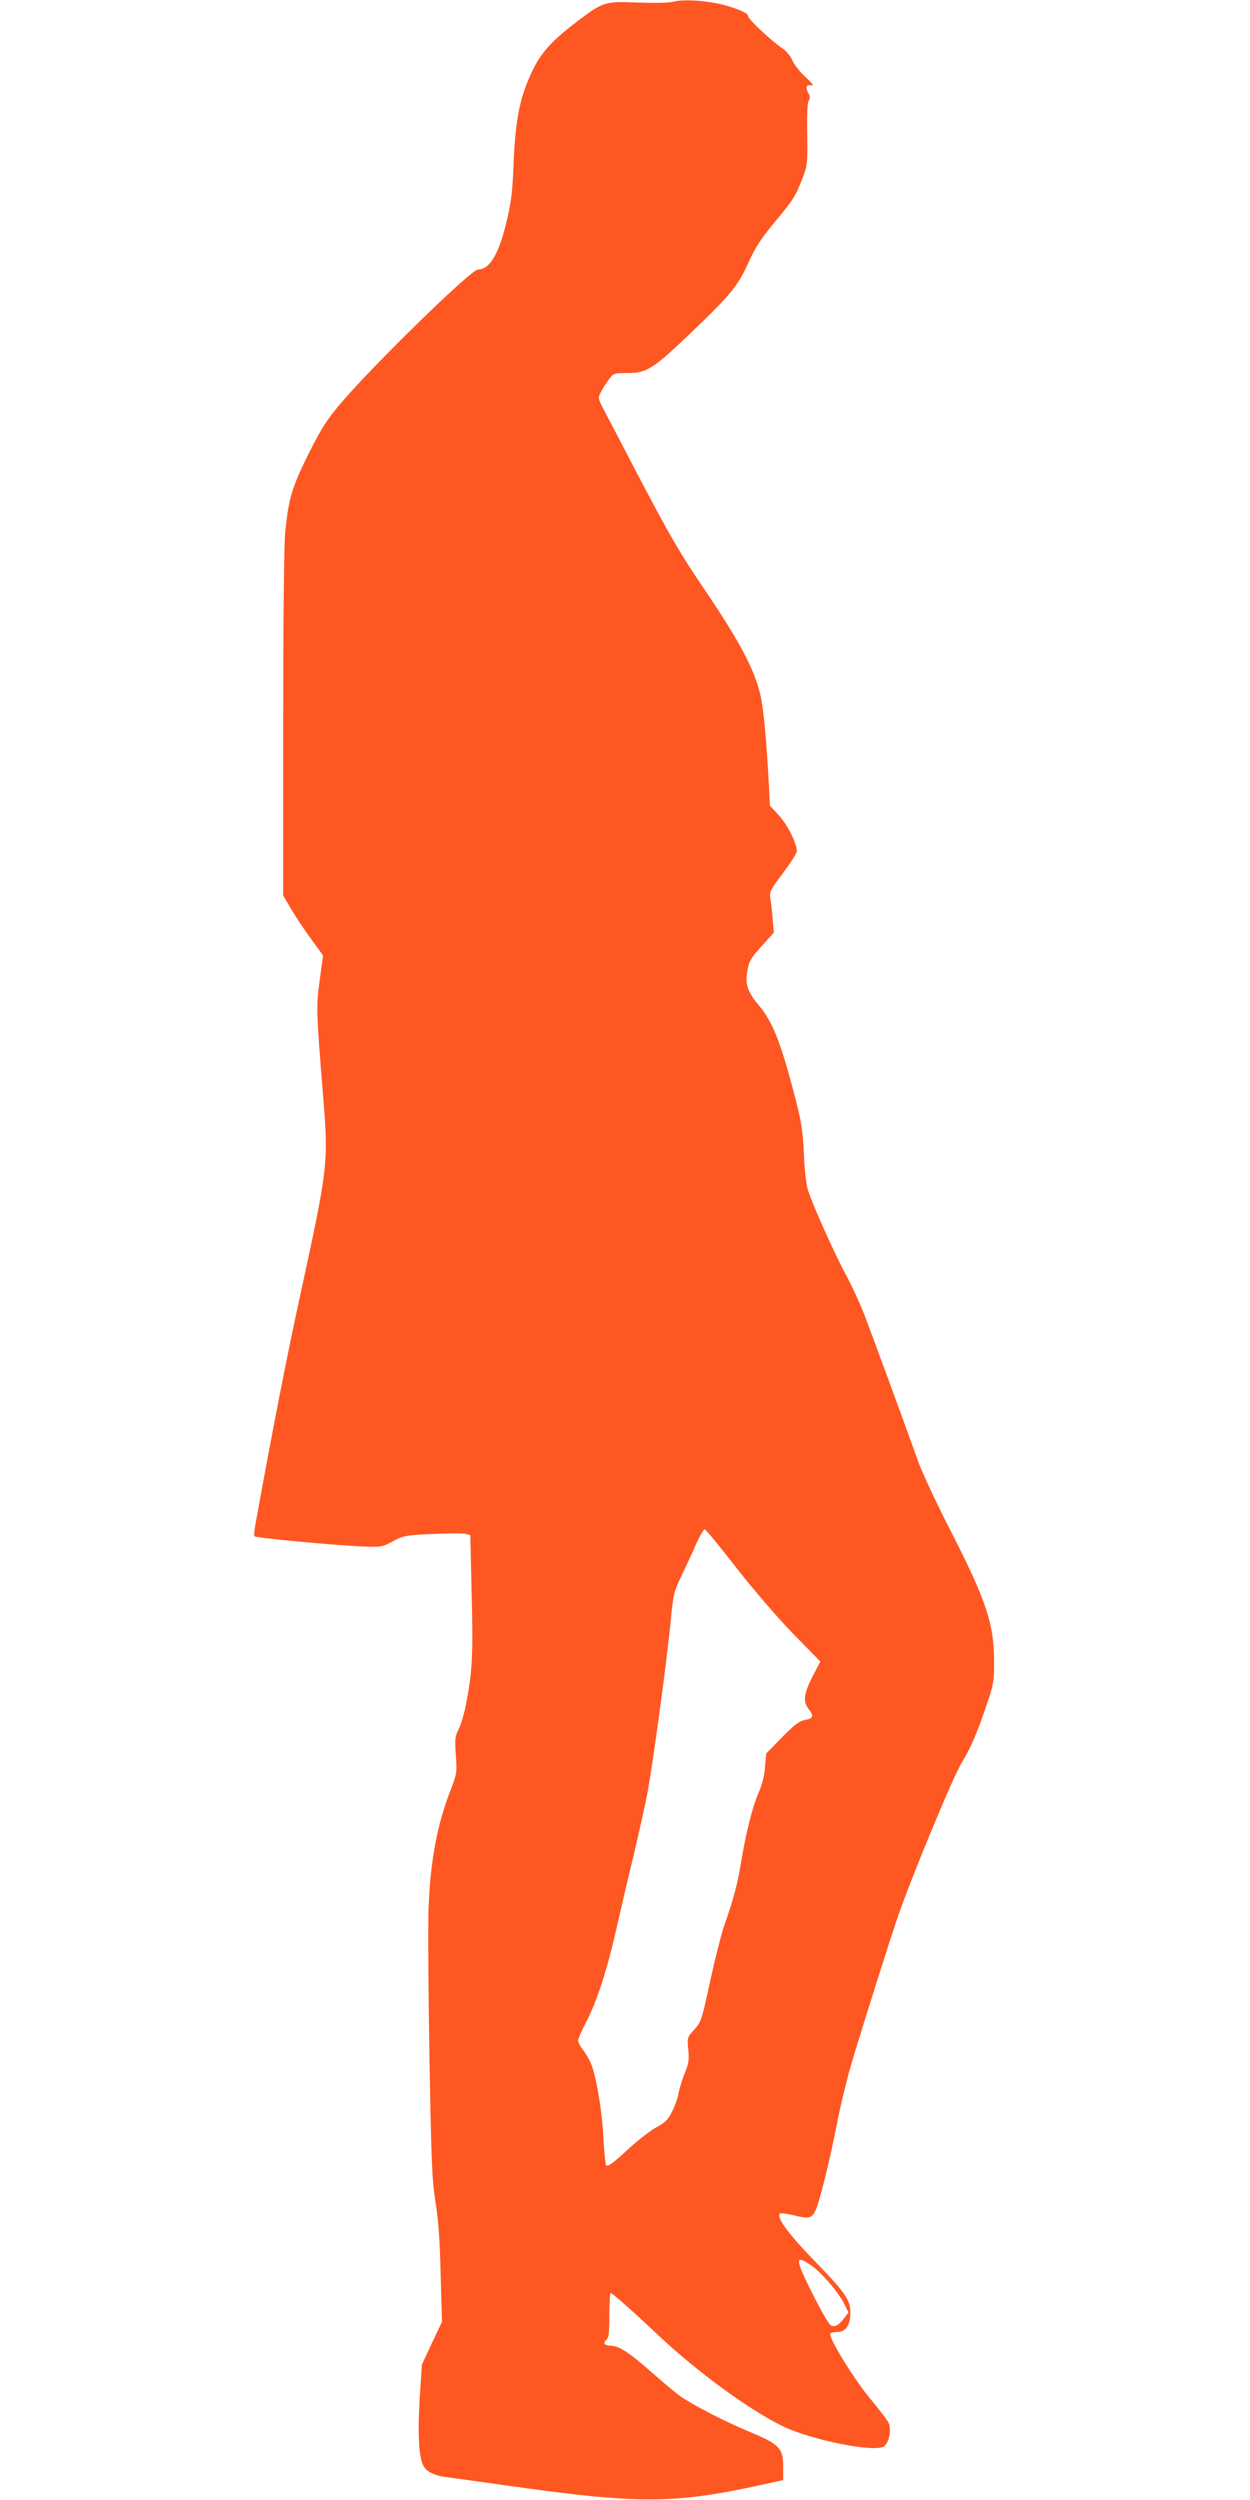 <?xml version="1.0" standalone="no"?>
<!DOCTYPE svg PUBLIC "-//W3C//DTD SVG 20010904//EN"
 "http://www.w3.org/TR/2001/REC-SVG-20010904/DTD/svg10.dtd">
<svg version="1.0" xmlns="http://www.w3.org/2000/svg"
 width="640pt" height="1280pt" viewBox="0 0 640 1280"
 preserveAspectRatio="xMidYMid meet">
<g transform="translate(0,1280) scale(0.1,-0.1)"
fill="#ff5722" stroke="none">
<path d="M3440 12790 c-19 -5 -99 -6 -176 -3 -165 7 -176 4 -304 -93 -129 -97
-187 -160 -231 -250 -66 -135 -89 -248 -99 -469 -6 -162 -12 -209 -39 -320
-39 -160 -85 -235 -144 -235 -35 0 -531 -484 -698 -680 -75 -88 -103 -131
-169 -263 -85 -171 -103 -229 -120 -406 -6 -60 -10 -465 -10 -980 l0 -876 39
-67 c22 -37 67 -106 102 -153 l63 -87 -17 -126 c-19 -136 -18 -157 18 -602 27
-336 25 -355 -120 -1021 -69 -317 -141 -688 -227 -1162 -6 -32 -8 -60 -5 -63
8 -8 392 -44 532 -51 119 -5 120 -5 177 26 53 28 65 31 201 37 79 4 155 4 169
1 l26 -7 7 -307 c8 -315 3 -401 -32 -573 -8 -40 -24 -92 -35 -114 -18 -36 -20
-51 -14 -133 6 -89 5 -96 -28 -181 -68 -174 -104 -366 -112 -610 -3 -86 -1
-429 5 -762 9 -528 13 -621 30 -730 15 -87 23 -200 27 -371 l7 -247 -52 -109
-51 -110 -11 -169 c-11 -184 -5 -303 18 -347 17 -34 60 -54 134 -62 30 -4 146
-20 259 -36 724 -103 887 -102 1378 7 l72 16 0 69 c0 94 -20 115 -172 178
-123 51 -286 135 -353 181 -22 15 -89 72 -150 125 -114 101 -167 135 -209 135
-31 0 -41 14 -21 30 12 10 15 38 15 126 0 63 3 114 6 114 9 0 116 -95 246
-218 197 -185 457 -376 633 -463 144 -71 471 -137 520 -105 26 17 40 82 26
118 -5 13 -49 71 -98 130 -79 95 -203 296 -203 328 0 5 16 10 35 10 45 0 69
34 69 99 0 66 -25 102 -189 271 -130 134 -191 218 -172 237 4 3 37 -1 73 -10
75 -18 89 -15 108 22 20 39 71 244 111 446 19 99 54 241 76 315 62 206 194
625 238 752 71 205 281 712 325 783 46 75 79 151 132 309 30 87 34 113 34 200
0 204 -39 321 -237 706 -63 124 -132 272 -153 330 -69 194 -238 654 -275 750
-20 52 -62 144 -95 205 -64 121 -168 353 -193 431 -9 28 -18 106 -21 186 -5
115 -12 161 -45 290 -72 276 -113 382 -181 465 -60 71 -73 107 -66 166 9 64
17 79 84 152 l54 60 -6 70 c-3 39 -8 86 -12 105 -5 33 0 44 65 130 39 52 71
102 71 112 0 39 -47 134 -91 182 l-47 51 -6 120 c-12 218 -27 379 -42 443 -29
132 -107 278 -289 547 -124 183 -174 269 -340 585 -70 135 -145 278 -166 318
-38 72 -39 74 -22 105 9 18 27 47 41 65 23 31 27 32 96 32 99 0 131 21 337
219 194 186 229 230 285 355 28 63 62 116 120 186 107 129 115 141 150 230 28
73 29 79 27 234 -2 101 1 164 8 172 7 9 7 19 0 33 -18 33 -14 50 12 44 16 -3
9 7 -30 44 -29 26 -58 64 -66 84 -8 20 -30 47 -48 59 -66 46 -179 152 -179
168 0 12 -25 25 -87 46 -94 31 -236 44 -303 26z m326 -8012 c85 -109 210 -255
291 -339 l143 -146 -40 -77 c-44 -86 -50 -128 -20 -166 28 -36 25 -48 -17 -56
-30 -5 -55 -24 -119 -89 l-81 -83 -6 -68 c-3 -44 -15 -91 -31 -128 -31 -67
-68 -215 -91 -356 -17 -110 -41 -199 -84 -320 -17 -47 -50 -179 -75 -293 -43
-199 -46 -210 -82 -249 -36 -40 -36 -42 -30 -102 5 -52 2 -72 -19 -123 -13
-34 -27 -79 -31 -101 -3 -22 -18 -64 -33 -93 -21 -42 -36 -57 -77 -79 -28 -14
-90 -62 -138 -105 -90 -83 -114 -100 -123 -91 -3 3 -10 71 -14 150 -8 141 -37
307 -64 373 -8 18 -25 48 -39 66 -15 19 -26 41 -26 50 0 9 19 51 41 94 54 102
109 271 158 491 22 97 60 260 85 362 24 102 56 244 70 315 28 148 99 669 120
885 13 138 16 150 59 240 25 52 59 125 75 163 17 37 35 67 40 67 5 0 76 -86
158 -192z m389 -3578 c52 -36 140 -139 168 -197 l21 -43 -20 -27 c-29 -38 -50
-50 -71 -38 -10 6 -50 76 -90 155 -94 187 -95 210 -8 150z"/>
</g>
</svg>
